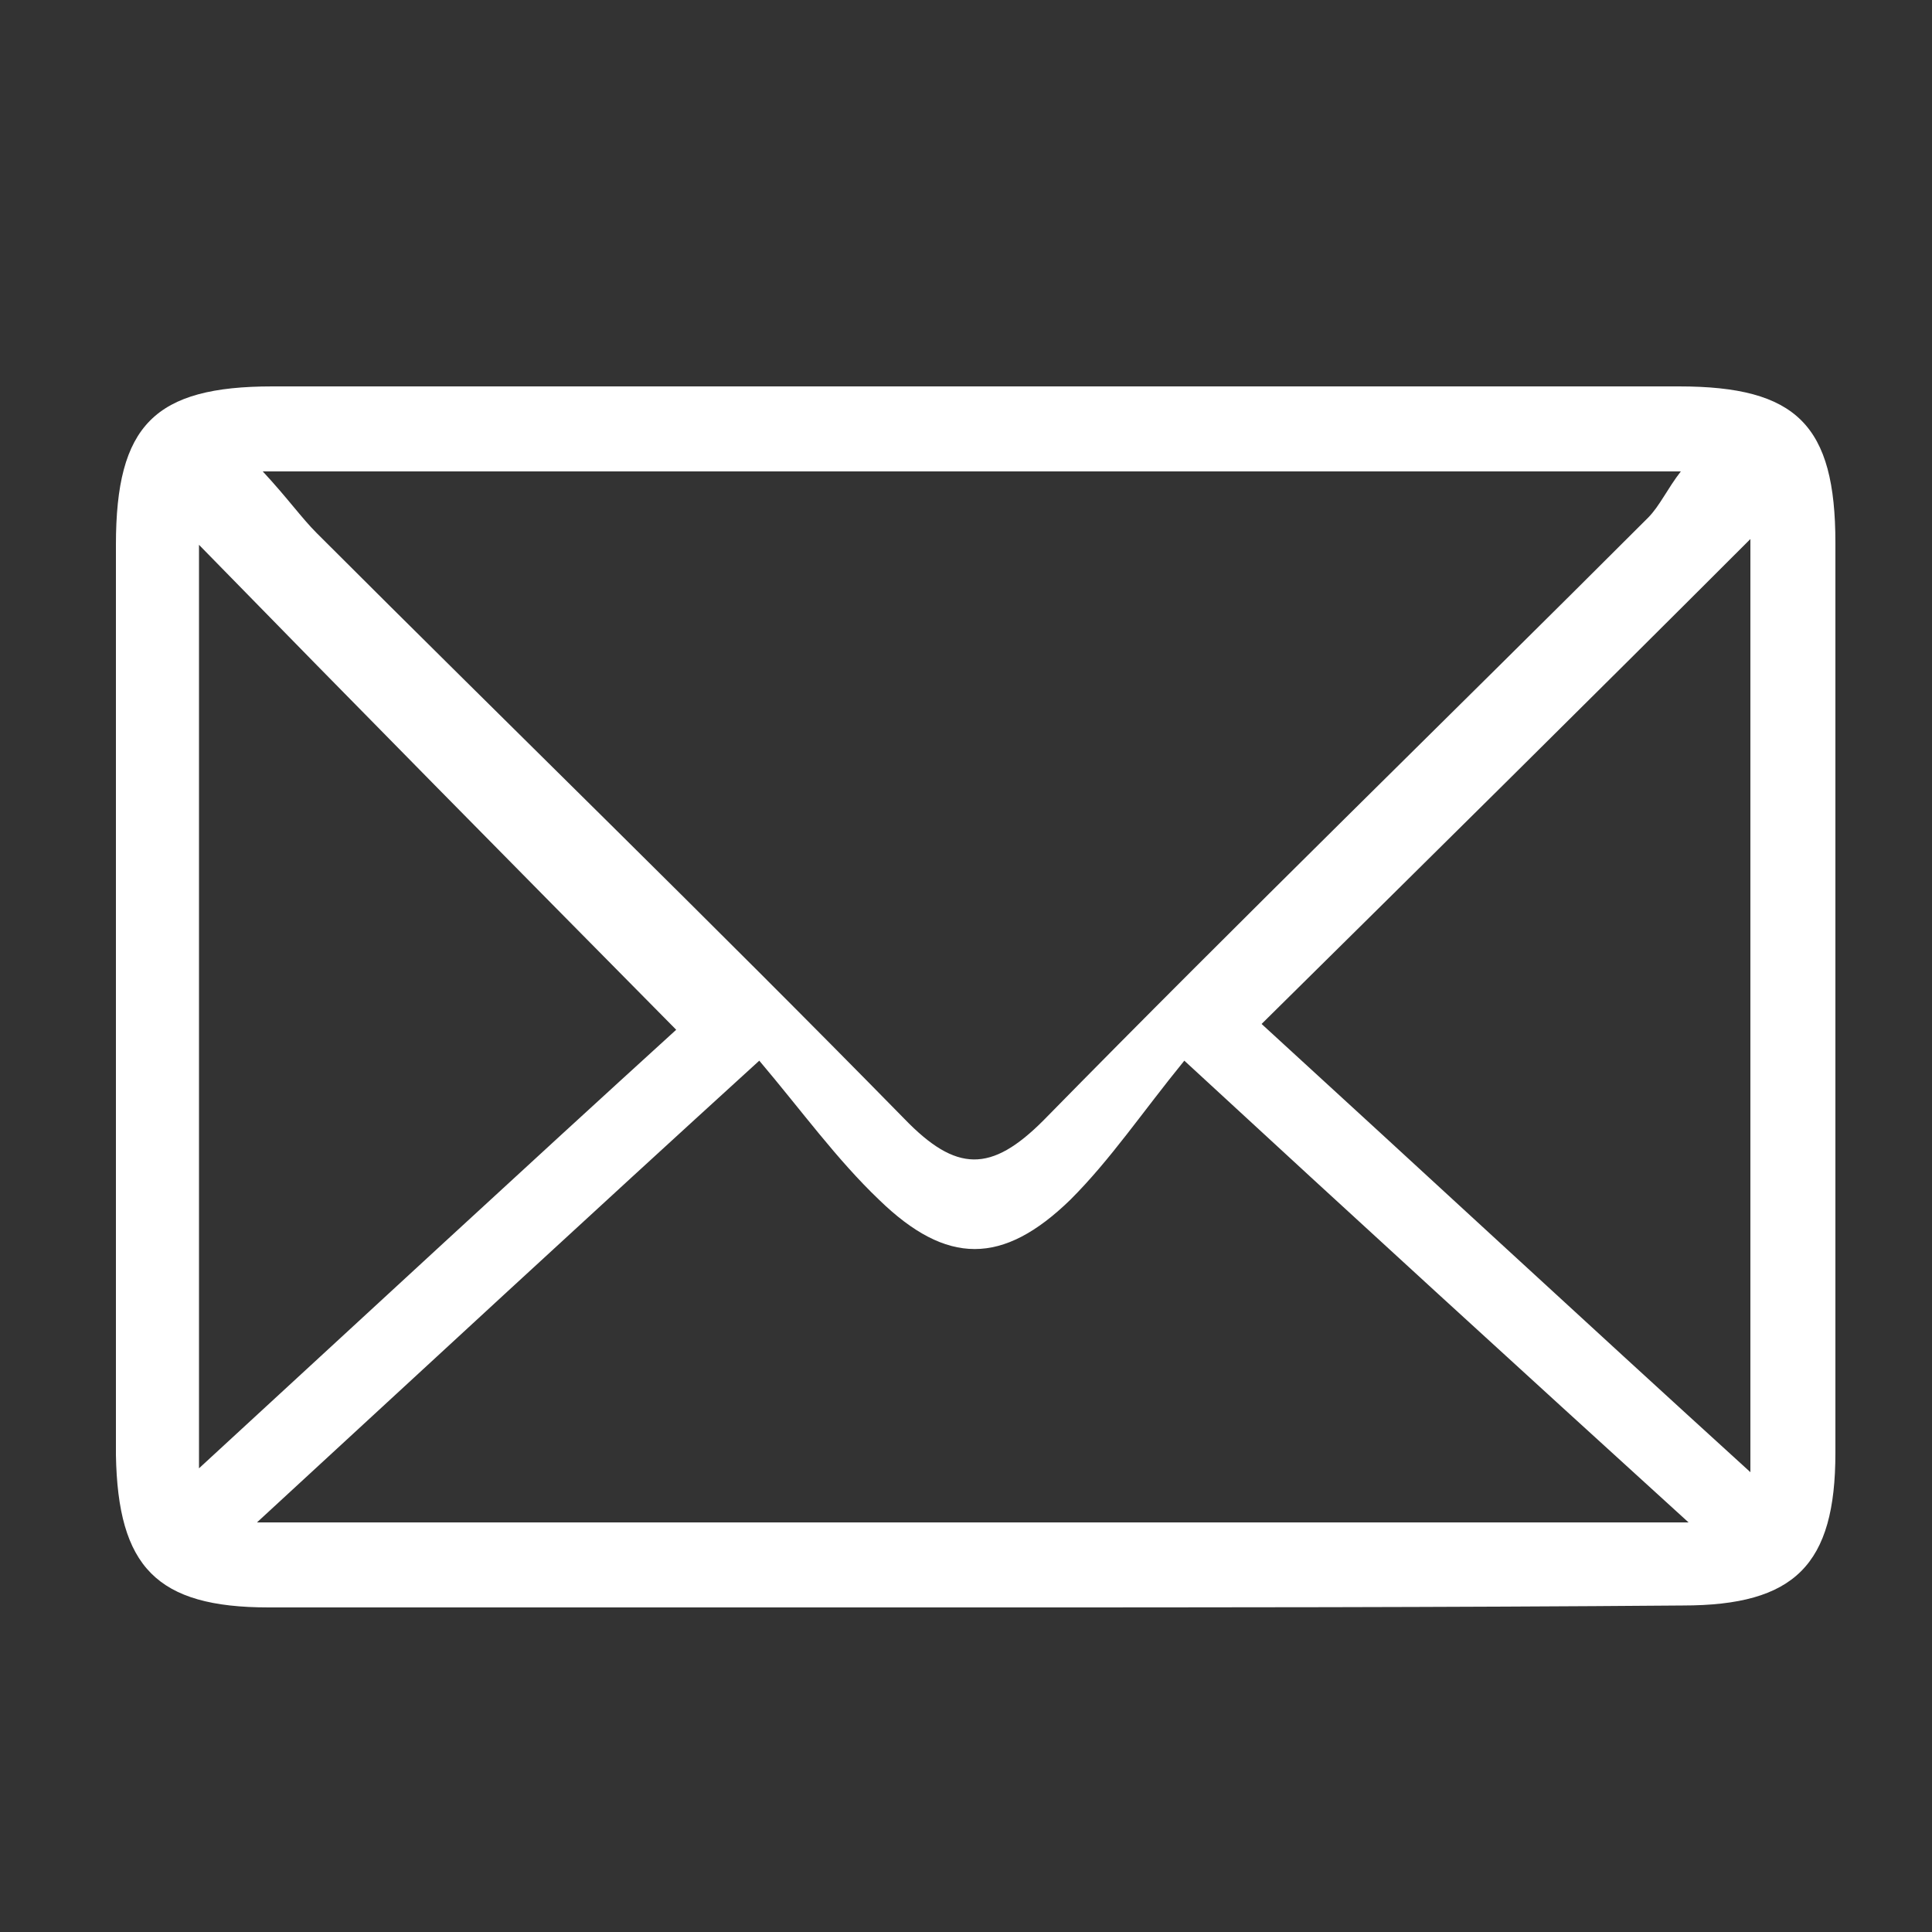 <?xml version="1.0" encoding="utf-8"?>
<!-- Generator: Adobe Illustrator 23.0.1, SVG Export Plug-In . SVG Version: 6.00 Build 0)  -->
<svg version="1.1" id="Ebene_1" xmlns="http://www.w3.org/2000/svg" xmlns:xlink="http://www.w3.org/1999/xlink" x="0px" y="0px"
	 viewBox="0 0 100 100" style="enable-background:new 0 0 100 100;" xml:space="preserve">
<rect x="0" y="0" width="100" height="100" fill="#333333" stroke="none"/>
<style type="text/css">
	.st0{clip-path:url(#SVGID_2_);fill:#FFFFFF;}
</style>
<g>
	<defs>
		<rect id="SVGID_1_" x="6" y="20" width="89" height="63.2"/>
	</defs>
	<clipPath id="SVGID_2_">
		<use xlink:href="#SVGID_1_"  style="overflow:visible;"/>
	</clipPath>
	<path class="st0" d="M90.7,27.8C82,36.5,73.8,44.6,65.3,53c8.2,7.5,16.4,15.1,25.3,23.2V27.8z M35,53.3
		c-8.5-8.6-16.5-16.7-24.7-25.1V76C19.1,67.9,27.2,60.4,35,53.3 M87.4,78.8c-8.9-8.1-17-15.5-26.1-23.9c-2.2,2.7-3.8,5.1-5.9,7.2
		c-3.5,3.4-6.4,3.4-9.9,0c-2.2-2.1-4-4.6-6.2-7.2c-9,8.2-17.1,15.7-26,23.9 M13.6,24.4c1.3,1.4,2,2.4,2.8,3.2
		c10.1,10.1,20.4,20.1,30.4,30.3c2.7,2.8,4.5,2.8,7.2,0.1c10.3-10.5,20.9-20.8,31.3-31.2c0.6-0.6,1-1.5,1.7-2.4H13.6z M50.3,83.2
		c-12.1,0-24.3,0-36.4,0c-5.8,0-7.8-2.1-7.9-7.9c0-15.7,0-31.4,0-47.1C6,22,8,20,14.1,20c24.3,0,48.5,0,72.8,0c6.1,0,8.1,2,8.1,8.1
		c0,15.7,0,31.4,0,47.1c0,5.8-2.1,7.9-7.9,7.9C74.8,83.2,62.5,83.2,50.3,83.2"/>
</g>
</svg>
